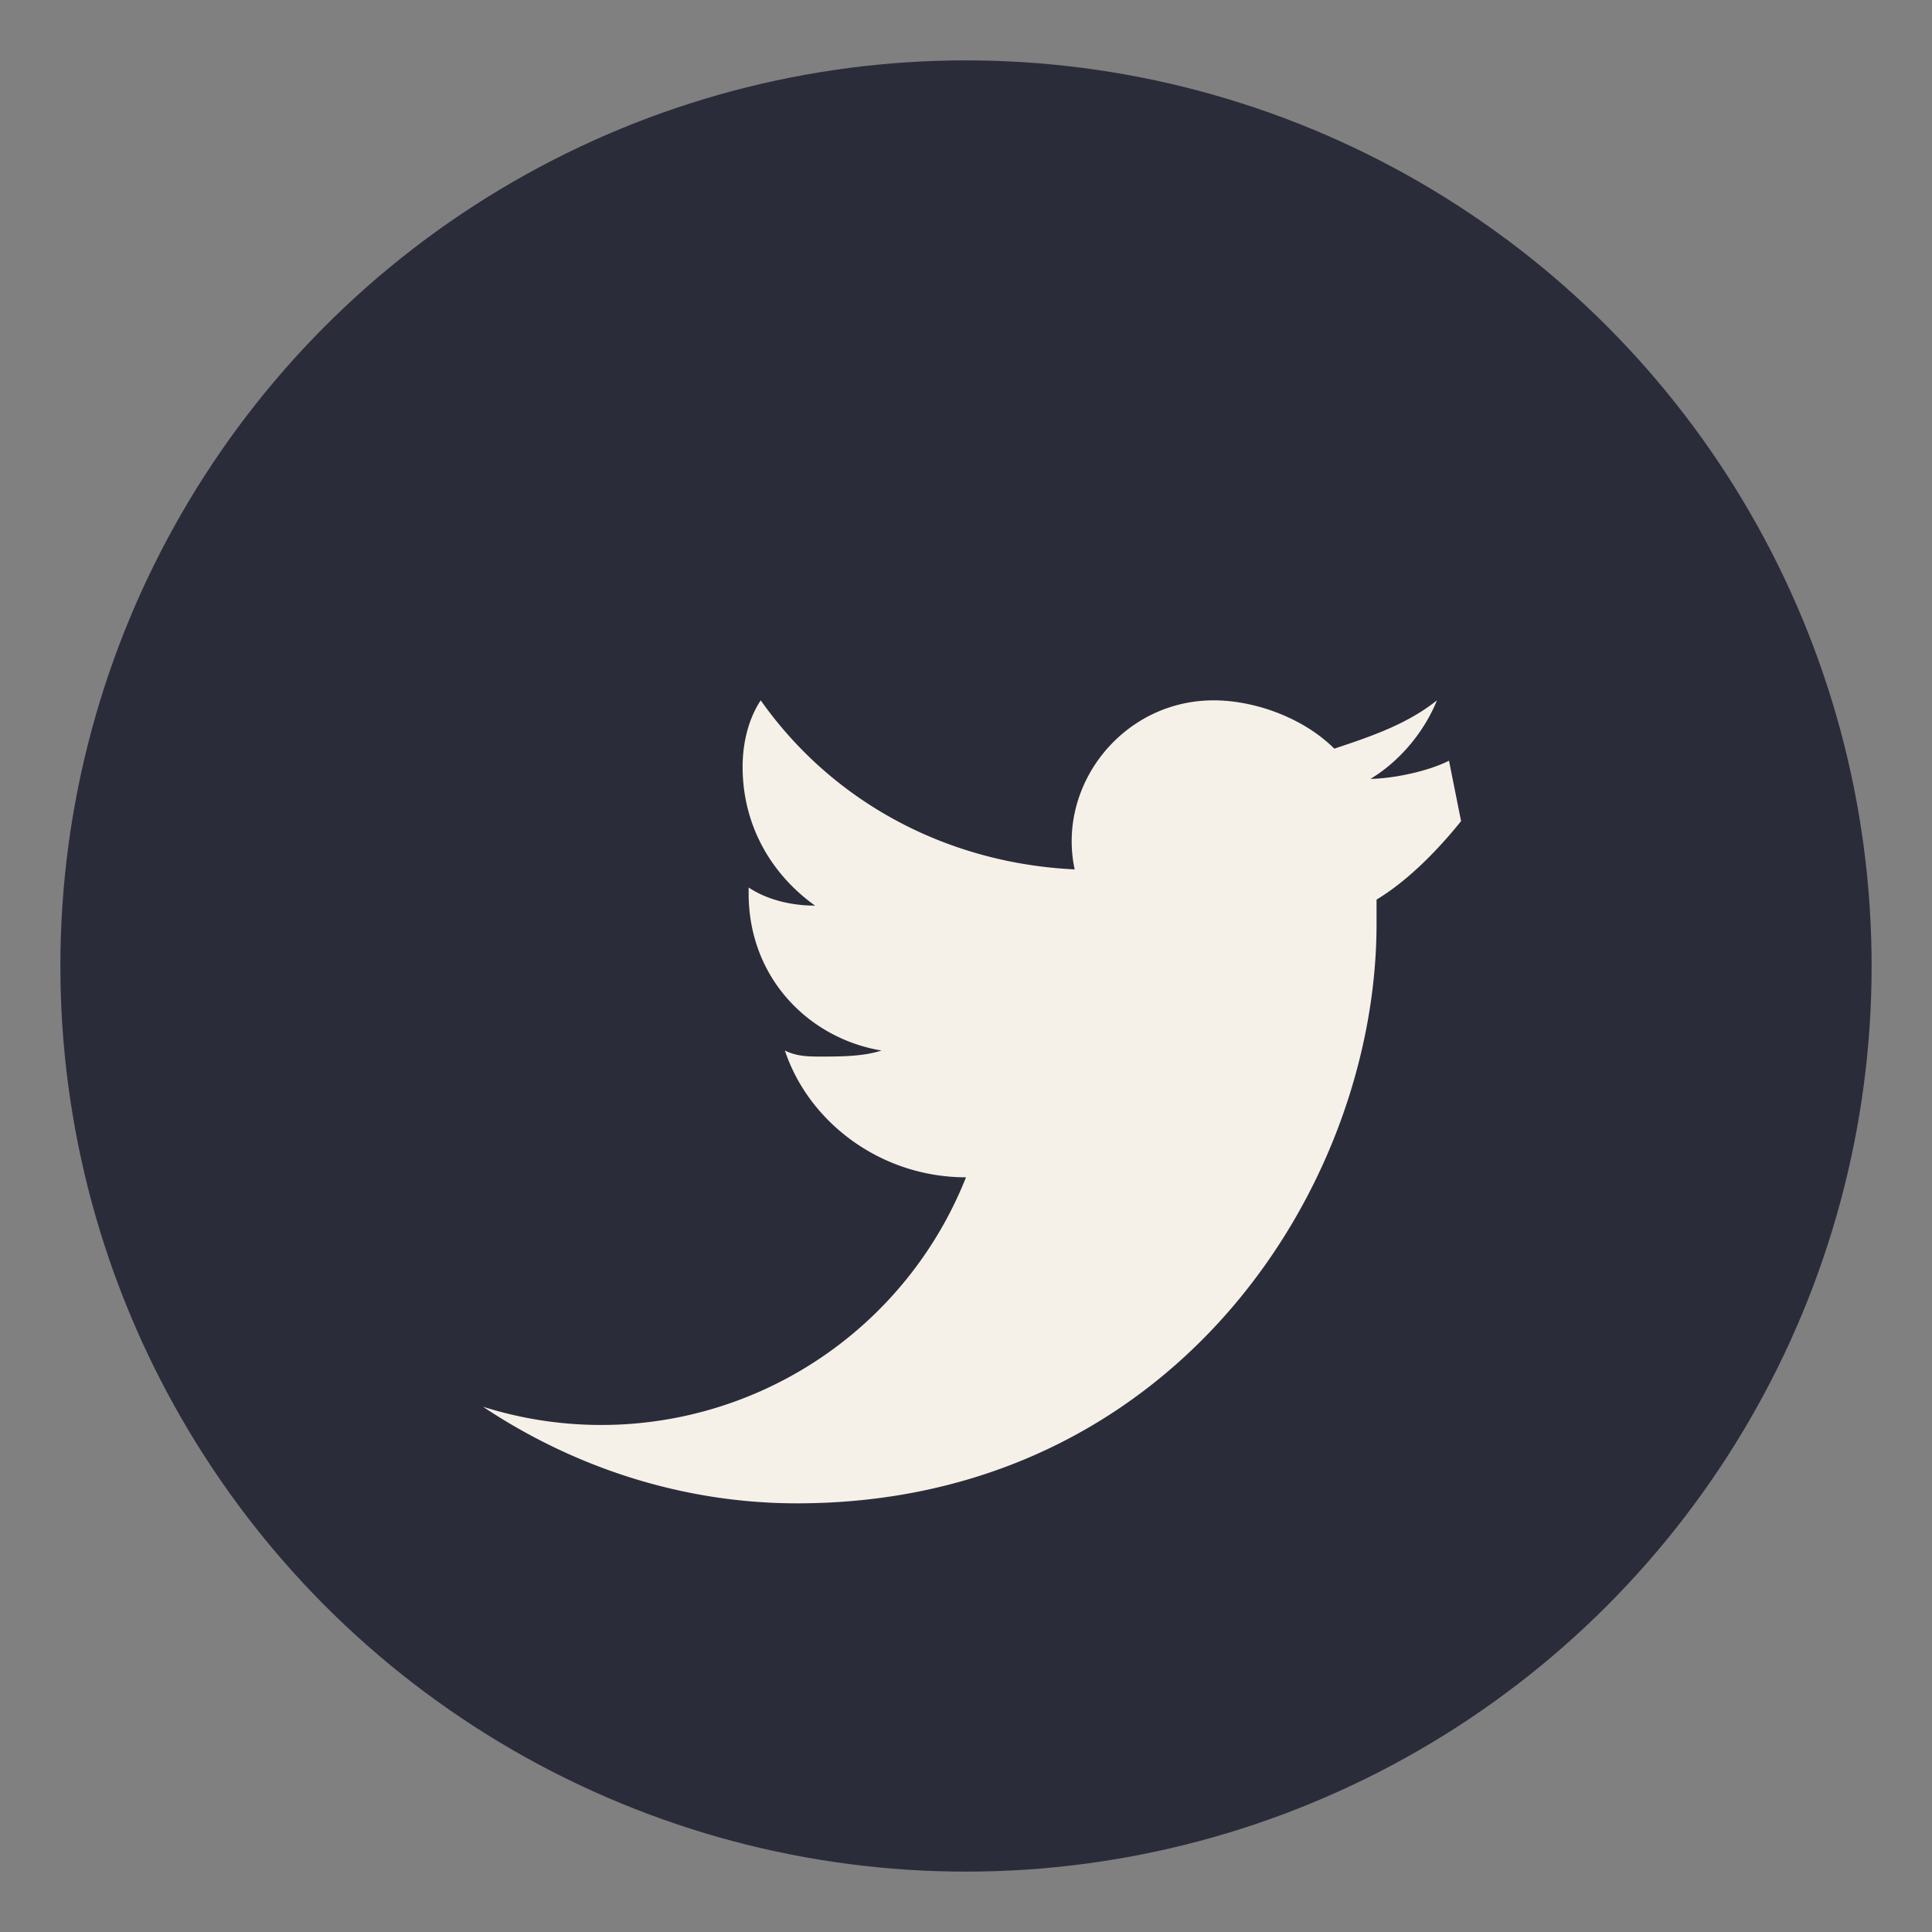 <?xml version="1.0" encoding="UTF-8"?>
<svg xmlns="http://www.w3.org/2000/svg" width="32" height="32" viewBox="0 0 32 32"><rect x="0" y="0" width="32" height="32" fill="#808080" stroke="none"/><circle cx="16" cy="16" r="15" fill="#2B2C3A"/><path d="M24 12.6c-.4.2-1 .3-1.3.3.5-.3.9-.8 1.1-1.3-.5.4-1.1.6-1.7.8-.5-.5-1.3-.8-2-.8-1.5 0-2.6 1.4-2.3 2.8-2.1-.1-4-1.1-5.2-2.8-.2.3-.3.7-.3 1.1 0 1 .5 1.8 1.2 2.3-.4 0-.8-.1-1.1-.3v.1c0 1.4 1 2.4 2.2 2.6-.3.1-.7.1-1 .1-.2 0-.4 0-.6-.1.4 1.2 1.6 2.1 3 2.1A6.5 6.5 0 0 1 8 23.3c1.5 1 3.3 1.6 5.2 1.6 6.2 0 9.6-5.2 9.6-9.6v-.4c.5-.3 1-.8 1.4-1.3z" fill="#F6F1E8"/></svg>